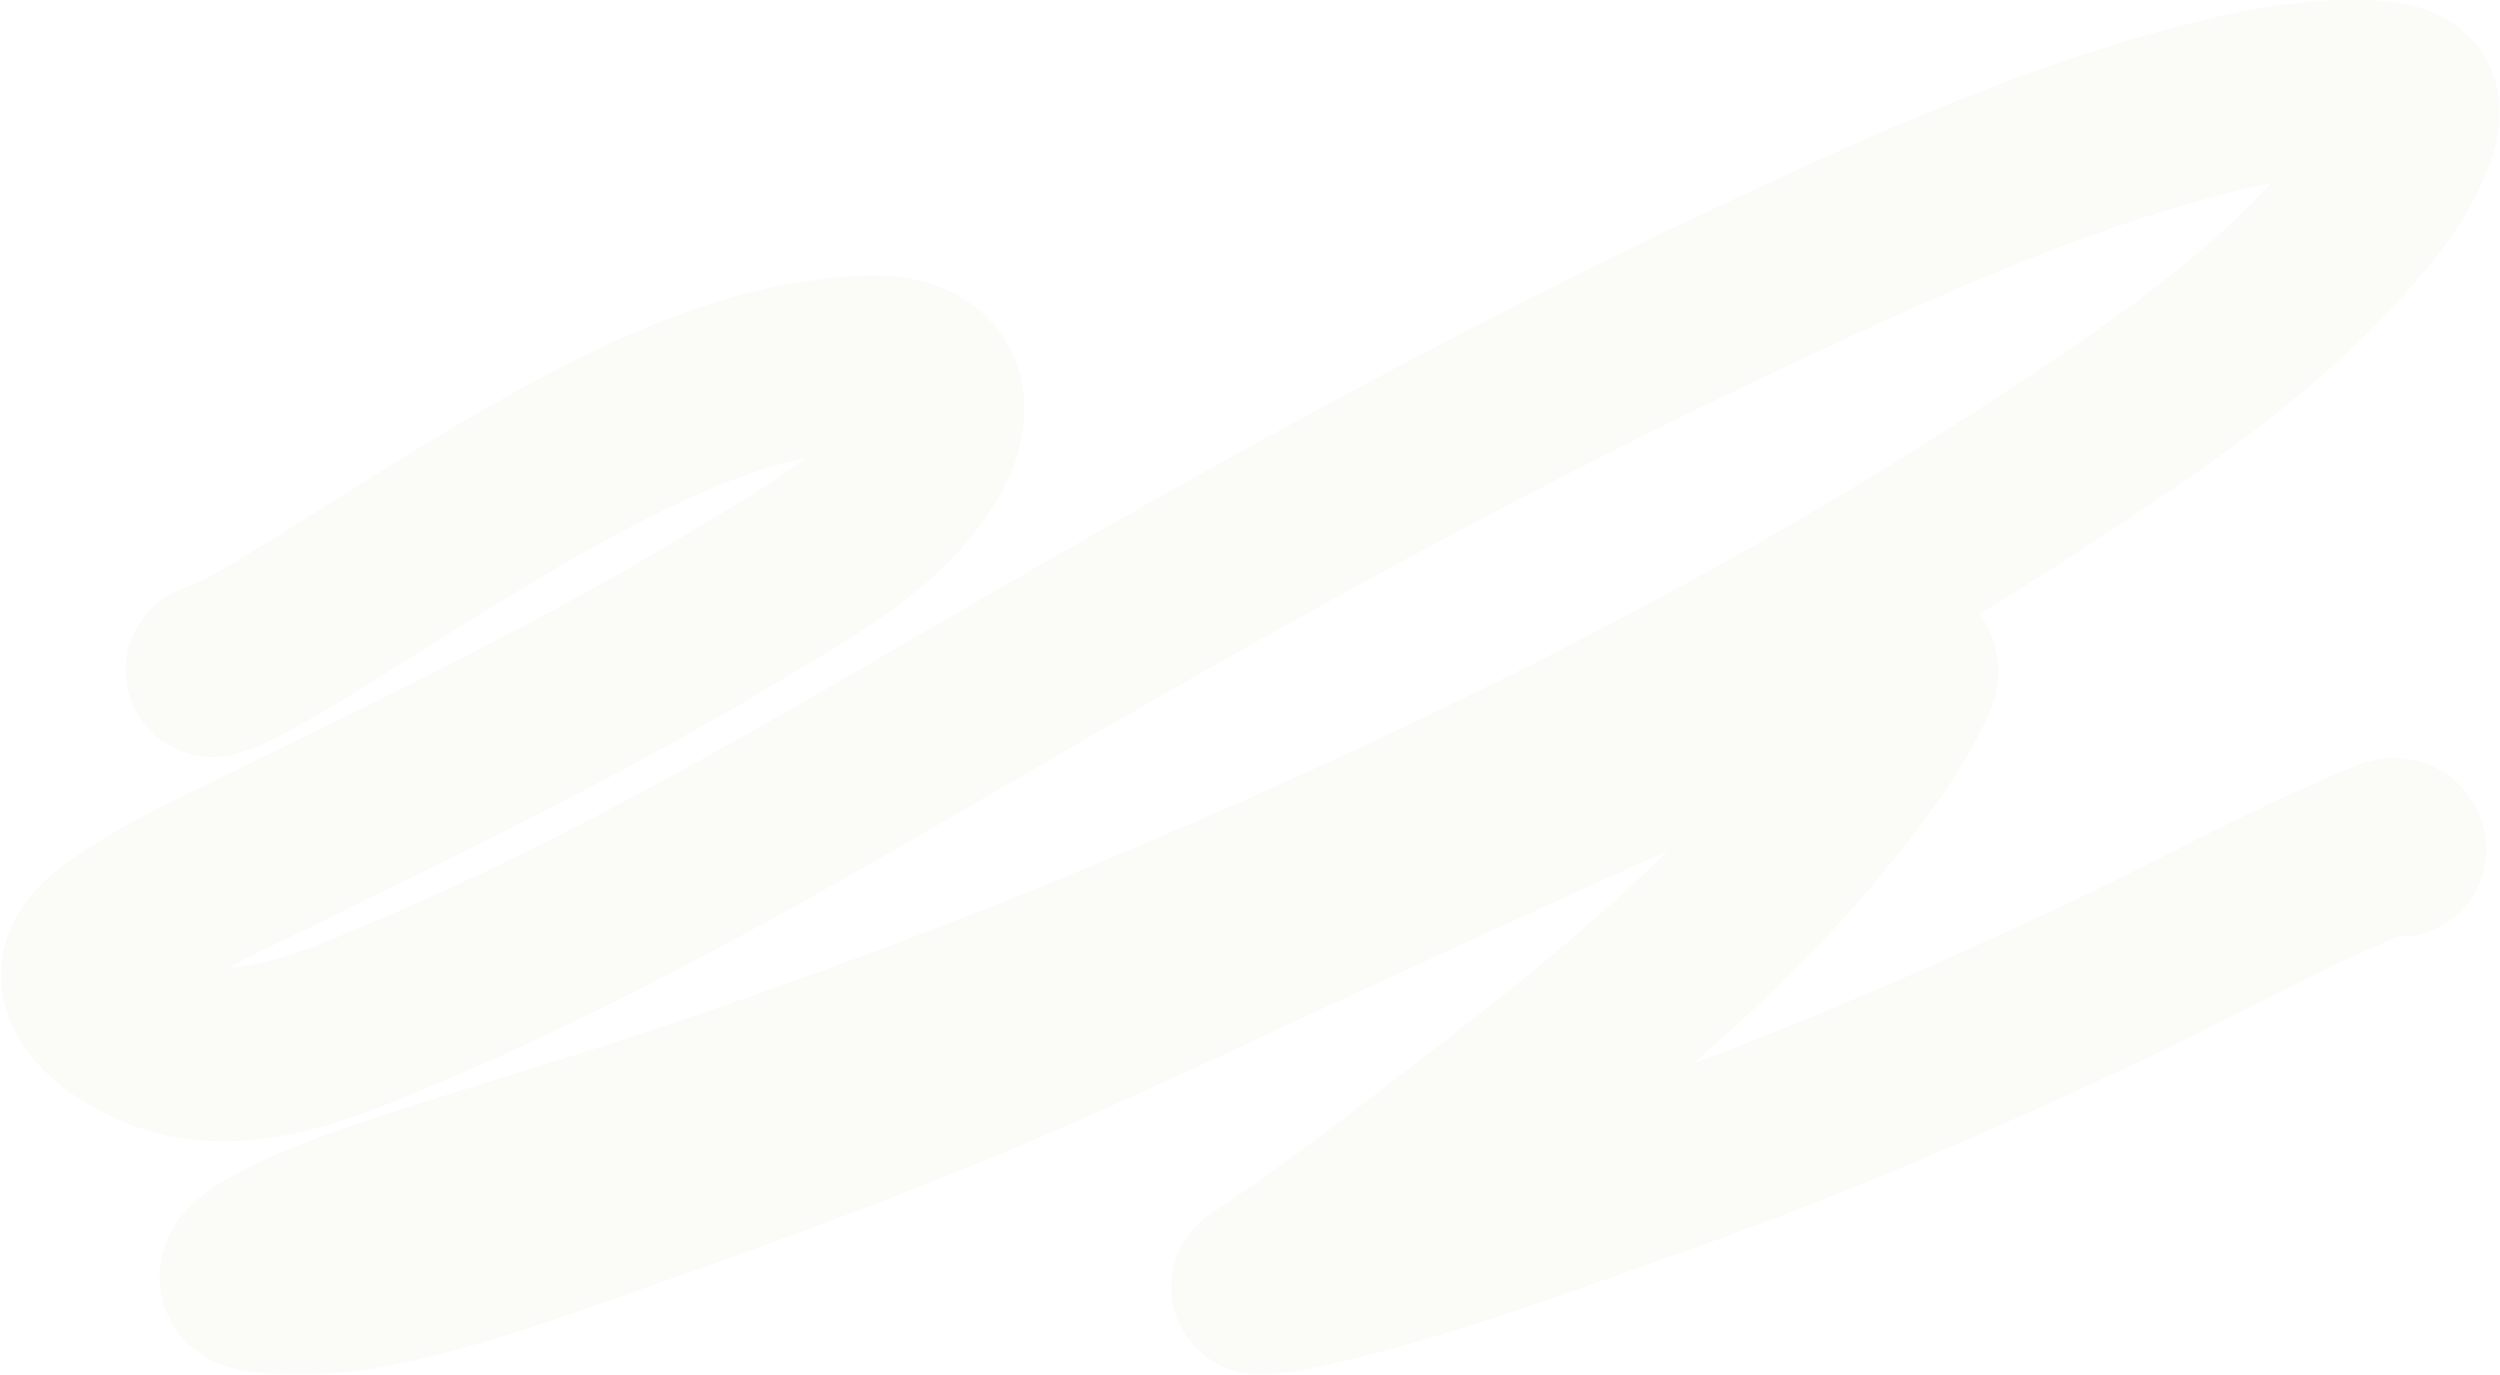 <?xml version="1.0" encoding="UTF-8"?> <svg xmlns="http://www.w3.org/2000/svg" width="2879" height="1583" viewBox="0 0 2879 1583" fill="none"> <path d="M244.723 771.646C255.872 768.559 256.084 768.931 269.01 762.345C316.568 738.112 361.763 708.767 406.982 680.569C500.11 622.496 592.634 563.108 690.289 512.755C777.218 467.933 868.687 429.864 966.749 419.87C1001.84 416.294 1051.3 410.271 1073.46 445.966C1085.12 464.763 1078.25 493.597 1069.32 511.593C1027.26 596.343 928.974 648.359 852.289 694.909C678.266 800.546 495.563 888.474 313.063 978.087C254.15 1007.01 190.855 1034.82 137.239 1073.43C120.277 1085.64 97.491 1104.35 101.455 1128.33C106.904 1161.3 152.199 1187.6 179.613 1199.25C276.823 1240.59 387.932 1188.03 477.259 1150.16C711.536 1050.84 932.891 919.977 1152.39 792.316C1434.57 628.199 1719.53 470.118 2015.1 331.119C2195.94 246.077 2384.53 160.323 2580.42 115.893C2625.04 105.774 2671.24 98.952 2717.1 100.133C2732.33 100.524 2765.38 99.956 2775.75 116.927C2782.24 127.549 2776.14 146.729 2772.52 156.587C2761.69 186.068 2743.28 213.214 2723.82 237.587C2621.24 366.054 2477.76 460.946 2341.68 549.703C2120.02 694.291 1886.89 820.109 1647.69 933.13C1344.27 1076.5 1031.15 1201.86 711.475 1304.15C624.207 1332.08 536.138 1357.65 449.355 1387.09C404.505 1402.31 358.668 1417.92 317.197 1441.22C310.737 1444.85 284.259 1458.29 283.737 1470.55C283.302 1480.79 308.596 1481.28 311.642 1481.53C347.254 1484.42 385.099 1482.34 420.159 1475.97C521.428 1457.57 620.119 1420.12 716.772 1386.32C865.603 1334.26 1013.64 1279.77 1158.59 1217.6C1305.3 1154.68 1448.94 1084.63 1594.21 1018.52C1774.3 936.578 1954.46 849.68 2141.32 783.919C2152.13 780.113 2184 763.593 2198.03 766.995C2206.76 769.113 2194.53 791.152 2194.15 791.928C2165.18 850.947 2121.01 906.357 2078.92 956.125C1966.8 1088.7 1829.62 1197.42 1692.65 1302.86C1614.92 1362.7 1537.03 1422.7 1455.46 1477.26C1453.83 1478.36 1444.02 1483.17 1451.72 1482.82C1467.94 1482.08 1484.94 1478.88 1500.68 1475.46C1634.39 1446.34 1765.59 1396.38 1894.44 1351.18C2078.5 1286.61 2256.37 1209.97 2432.63 1126.65C2533.57 1078.94 2632.34 1023.22 2735.7 980.929C2740.79 978.847 2763.09 965.667 2763.09 978.603" stroke="#A0B747" stroke-opacity="0.04" stroke-width="200" stroke-linecap="round"></path> </svg> 